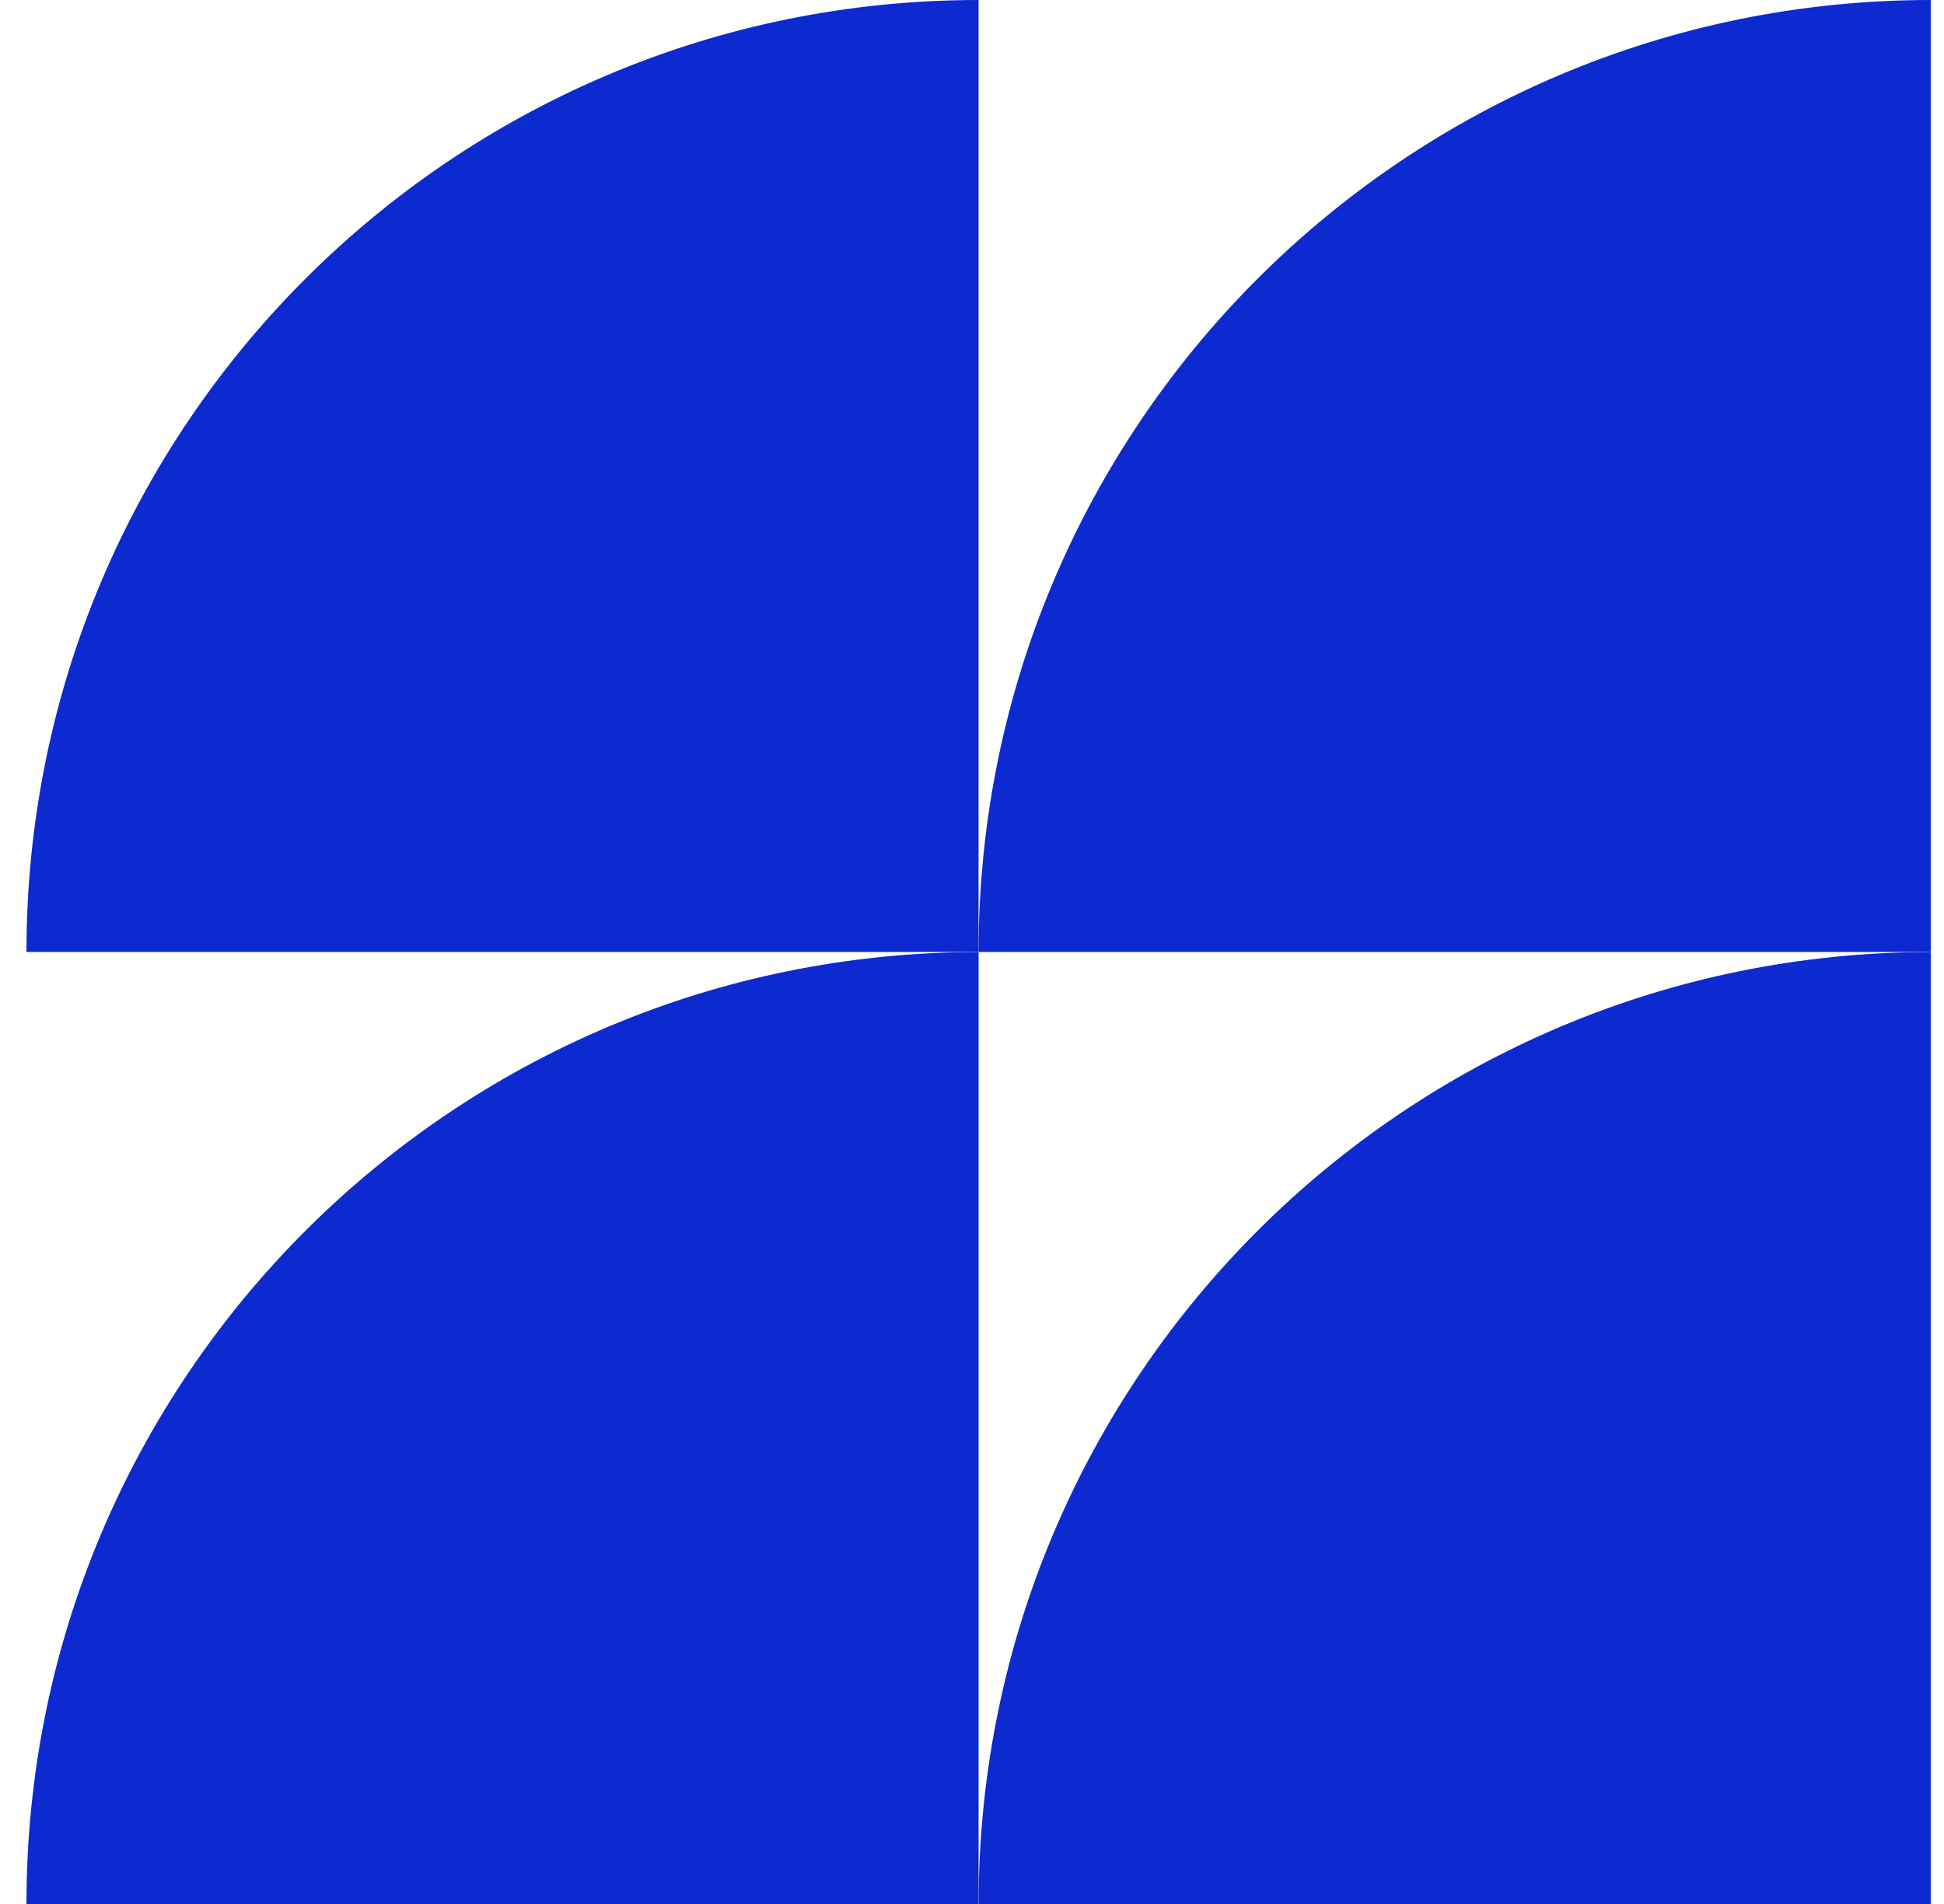 <svg width="49" height="48" viewBox="0 0 49 48" fill="none" xmlns="http://www.w3.org/2000/svg">
<path d="M24.667 48C24.667 34.746 35.412 24.001 48.666 24.001V48H24.667Z" fill="#0C2AD0"/>
<path d="M48.666 0C48.666 0 48.666 0 48.666 0C35.411 0 24.666 10.745 24.666 23.999H48.666V0Z" fill="#0C2AD0"/>
<path d="M0.667 48C0.667 34.746 11.412 24.001 24.666 24.001V48H0.667Z" fill="#0C2AD0"/>
<path d="M24.665 4.54572e-08C11.411 0.001 0.667 10.745 0.667 23.999H24.665V4.54572e-08Z" fill="#0C2AD0"/>
</svg>
